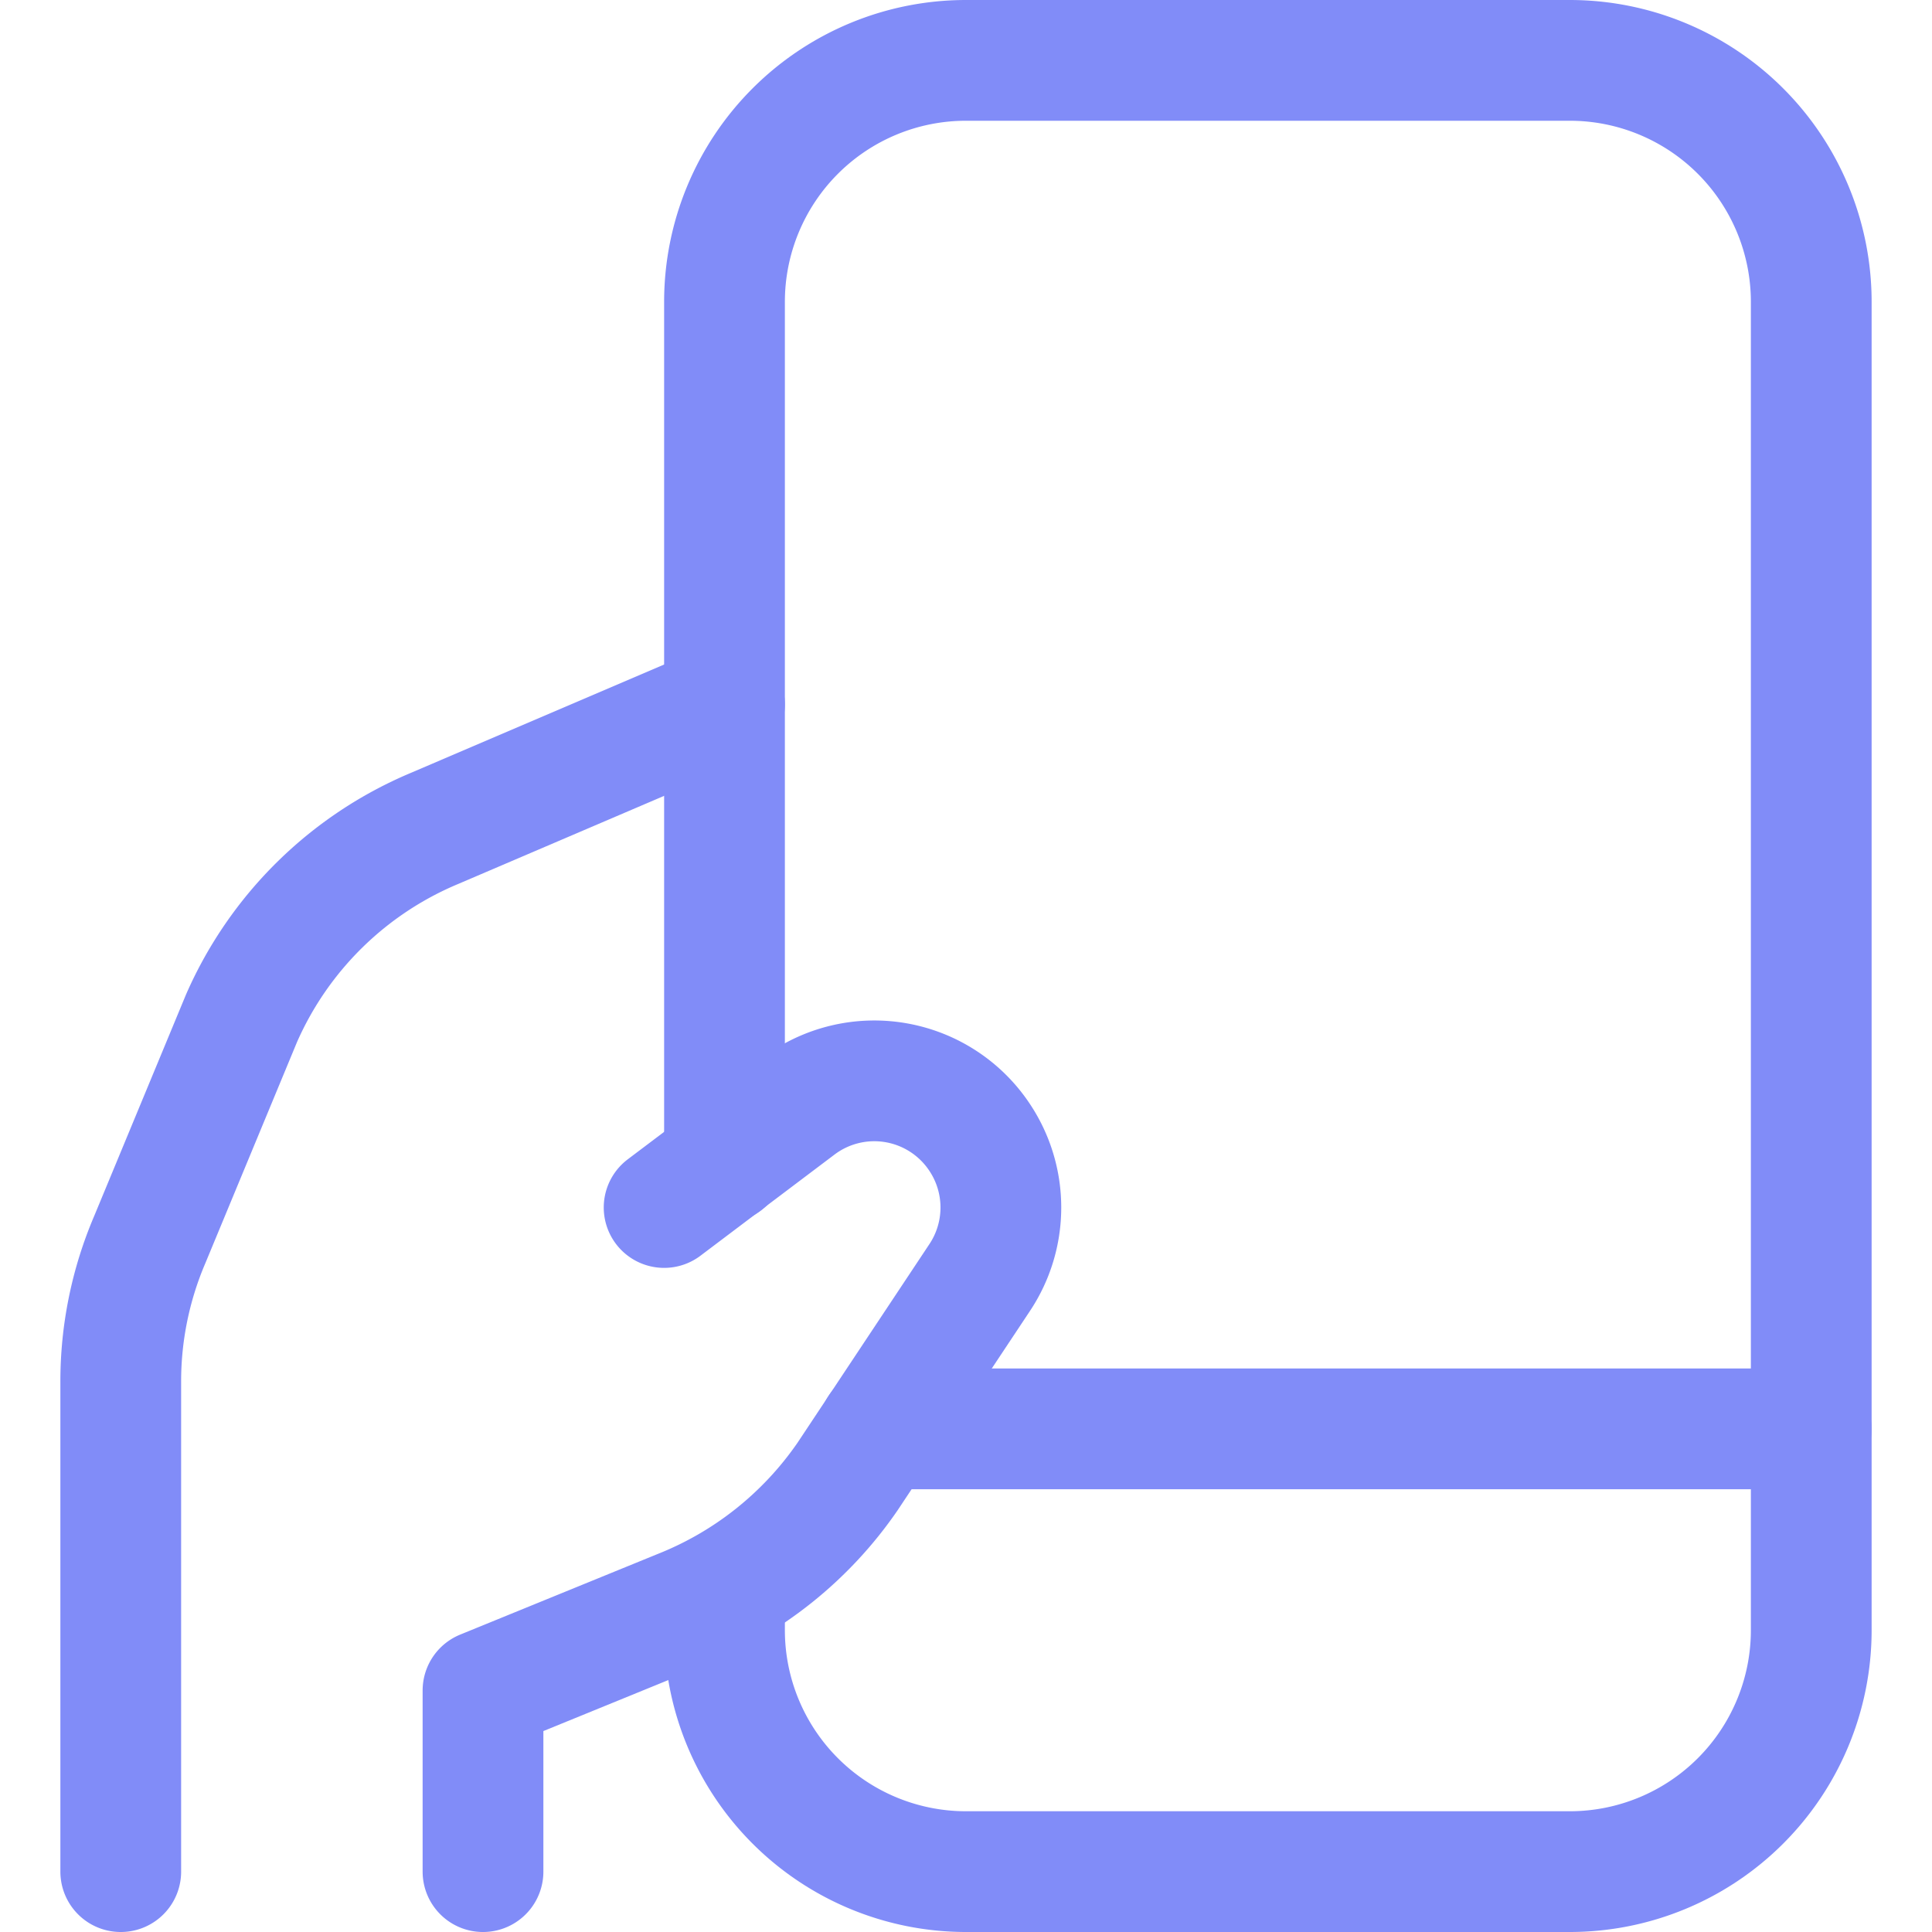 <svg xmlns="http://www.w3.org/2000/svg" viewBox="0 0 24 24" height="48" width="48"><g><g><path d="M8.25 15l1.67-1.26a1.57 1.57.0 012.25.39h0a1.57 1.57.0 010 1.74l-1.64 2.47A4.57 4.57.0 018.45 20L6 21v2.25" fill="none" stroke="#818cf8" stroke-linecap="round" stroke-linejoin="round" stroke-width="1.5"/><path d="M9 8.75 5.4 10.29A4.53 4.53.0 003 12.65L1.86 15.4a4.48 4.48.0 00-.36 1.77v6.08" fill="none" stroke="#818cf8" stroke-linecap="round" stroke-linejoin="round" stroke-width="1.5"/></g><g><path d="M9 14.44V3.75a3 3 0 013-3h7.5a3 3 0 013 3v16.5a3 3 0 01-3 3H12a3 3 0 01-3-3v-.49" fill="none" stroke="#818cf8" stroke-linecap="round" stroke-linejoin="round" stroke-width="1.5"/><line x1="10.92" y1="17.75" x2="22.5" y2="17.75" fill="none" stroke="#818cf8" stroke-linecap="round" stroke-linejoin="round" stroke-width="1.5"/></g></g></svg>
